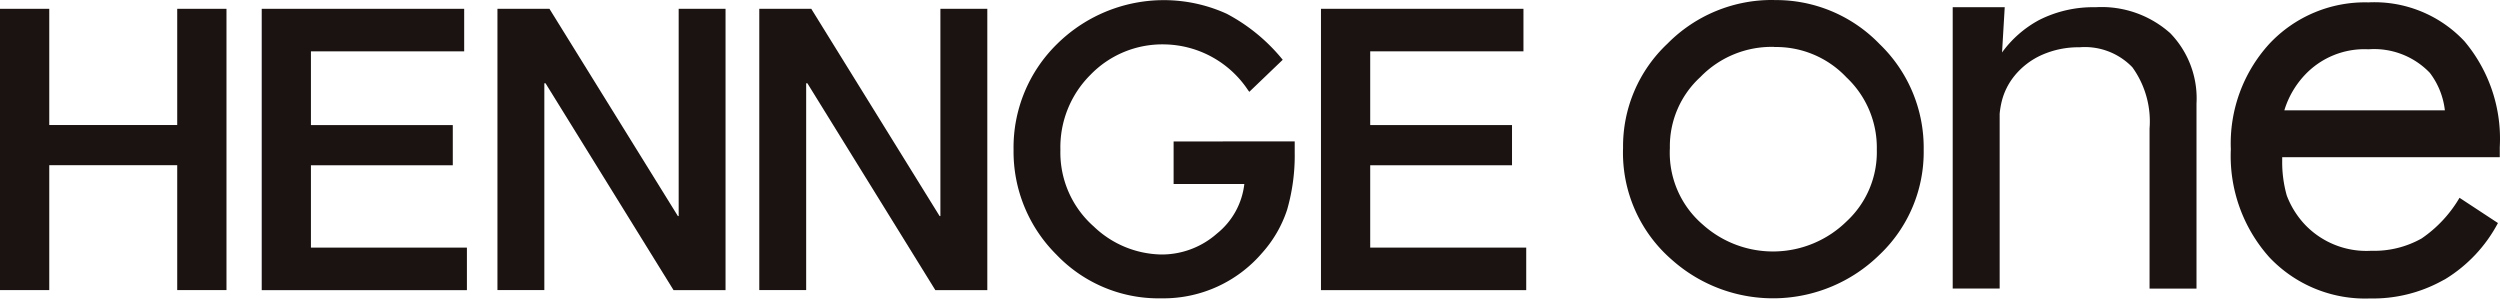 <svg xmlns="http://www.w3.org/2000/svg" xmlns:xlink="http://www.w3.org/1999/xlink" width="251.223" height="30.001" viewBox="0 0 251.223 30.001"><defs><style>.a{fill:none;}.b{fill:#1a1311;}.c{clip-path:url(#a);}</style><clipPath id="a"><rect class="a" width="251.223" height="30.001" transform="translate(0 0)"/></clipPath></defs><path class="b" d="M17.809.885V12.563H4.95V.885H0V29.151H4.95V16.6H17.809v12.55h4.95V.885Z"/><path class="b" d="M26.3.885V29.157H46.919V24.882H31.245V16.608H45.5V12.57H31.245V5.16h15.4V.885Z"/><path class="b" d="M68.2.885V21.714h-.079L55.213.885H49.988l0,28.266h4.712V8.369h.12L67.683,29.152h5.226V.885Z"/><path class="b" d="M94.5.885V21.714h-.079L81.524.885H76.3l0,28.266h4.711V8.369h.122L93.99,29.152h5.224V.885Z"/><path class="b" d="M132.743.885l0,28.272h20.626V24.882H137.691V16.608h14.25V12.57h-14.25V5.16h15.4V.885Z"/><g class="c"><path class="b" d="M117.935,14.214v4.275h7.106a7.458,7.458,0,0,1-2.755,4.985,8.381,8.381,0,0,1-5.55,2.1h-.031a10.039,10.039,0,0,1-6.791-2.812,9.9,9.9,0,0,1-3.355-7.7,10.262,10.262,0,0,1,3.017-7.541,10.037,10.037,0,0,1,7.447-3.06,10.27,10.27,0,0,1,8.387,4.591l.131.176L128.9,6.007l-.114-.139a18.157,18.157,0,0,0-5.516-4.485,15.261,15.261,0,0,0-17.018,3.011,14.545,14.545,0,0,0-4.4,10.66A14.585,14.585,0,0,0,106.172,25.6a14.176,14.176,0,0,0,10.386,4.38h.337a13.053,13.053,0,0,0,9.911-4.537,12.221,12.221,0,0,0,2.533-4.359,19.646,19.646,0,0,0,.765-5.74V14.21Z"/><path class="b" d="M178.275,4.726a9.713,9.713,0,0,1,7.27,3.044,9.7,9.7,0,0,1,3.054,7.274,9.472,9.472,0,0,1-3.034,7.2,10.562,10.562,0,0,1-14.467.314,9.506,9.506,0,0,1-3.294-7.688,9.431,9.431,0,0,1,3.066-7.129,9.968,9.968,0,0,1,7.408-3.028m0-4.712a14.728,14.728,0,0,0-10.709,4.381A14.152,14.152,0,0,0,163.1,14.867,14.21,14.21,0,0,0,168,26.1a15.273,15.273,0,0,0,20.857-.487,14.212,14.212,0,0,0,4.452-10.571,14.439,14.439,0,0,0-4.434-10.617,14.455,14.455,0,0,0-10.6-4.417"/><path class="b" d="M251.2,14.79a15.206,15.206,0,0,0-3.554-10.65A12.4,12.4,0,0,0,238,.24a13.17,13.17,0,0,0-9.983,4.193,14.843,14.843,0,0,0-3.842,10.562,15.259,15.259,0,0,0,3.869,10.858,13.237,13.237,0,0,0,10.139,4.138,14.427,14.427,0,0,0,7.24-1.784c.1-.055.2-.1.3-.16a14.59,14.59,0,0,0,5.293-5.634l-3.861-2.537a12.724,12.724,0,0,1-3.808,4.085A9.689,9.689,0,0,1,238.3,25.2a8.535,8.535,0,0,1-6.694-2.645,8.844,8.844,0,0,1-1.811-2.91,12.276,12.276,0,0,1-.459-3.419V15.8H251.2Zm-5.524-3.7H229.55a9,9,0,0,1,2.025-3.519,8.215,8.215,0,0,1,6.433-2.618,7.746,7.746,0,0,1,6.16,2.362,7.616,7.616,0,0,1,1.515,3.774"/><path class="b" d="M218.033,3.289A10.349,10.349,0,0,0,210.579.726a12.02,12.02,0,0,0-5.659,1.281,11.057,11.057,0,0,0-3.736,3.266l.269-4.549h-5.227V28.992h4.718V11.433a8.6,8.6,0,0,1,.225-1.315,6.594,6.594,0,0,1,1.223-2.445,7.437,7.437,0,0,1,2.813-2.162,9.061,9.061,0,0,1,3.758-.76,6.626,6.626,0,0,1,5.319,2.011,9.3,9.3,0,0,1,1.725,6.159V29h4.717V10.415a9.4,9.4,0,0,0-2.682-7.125"/></g></svg>